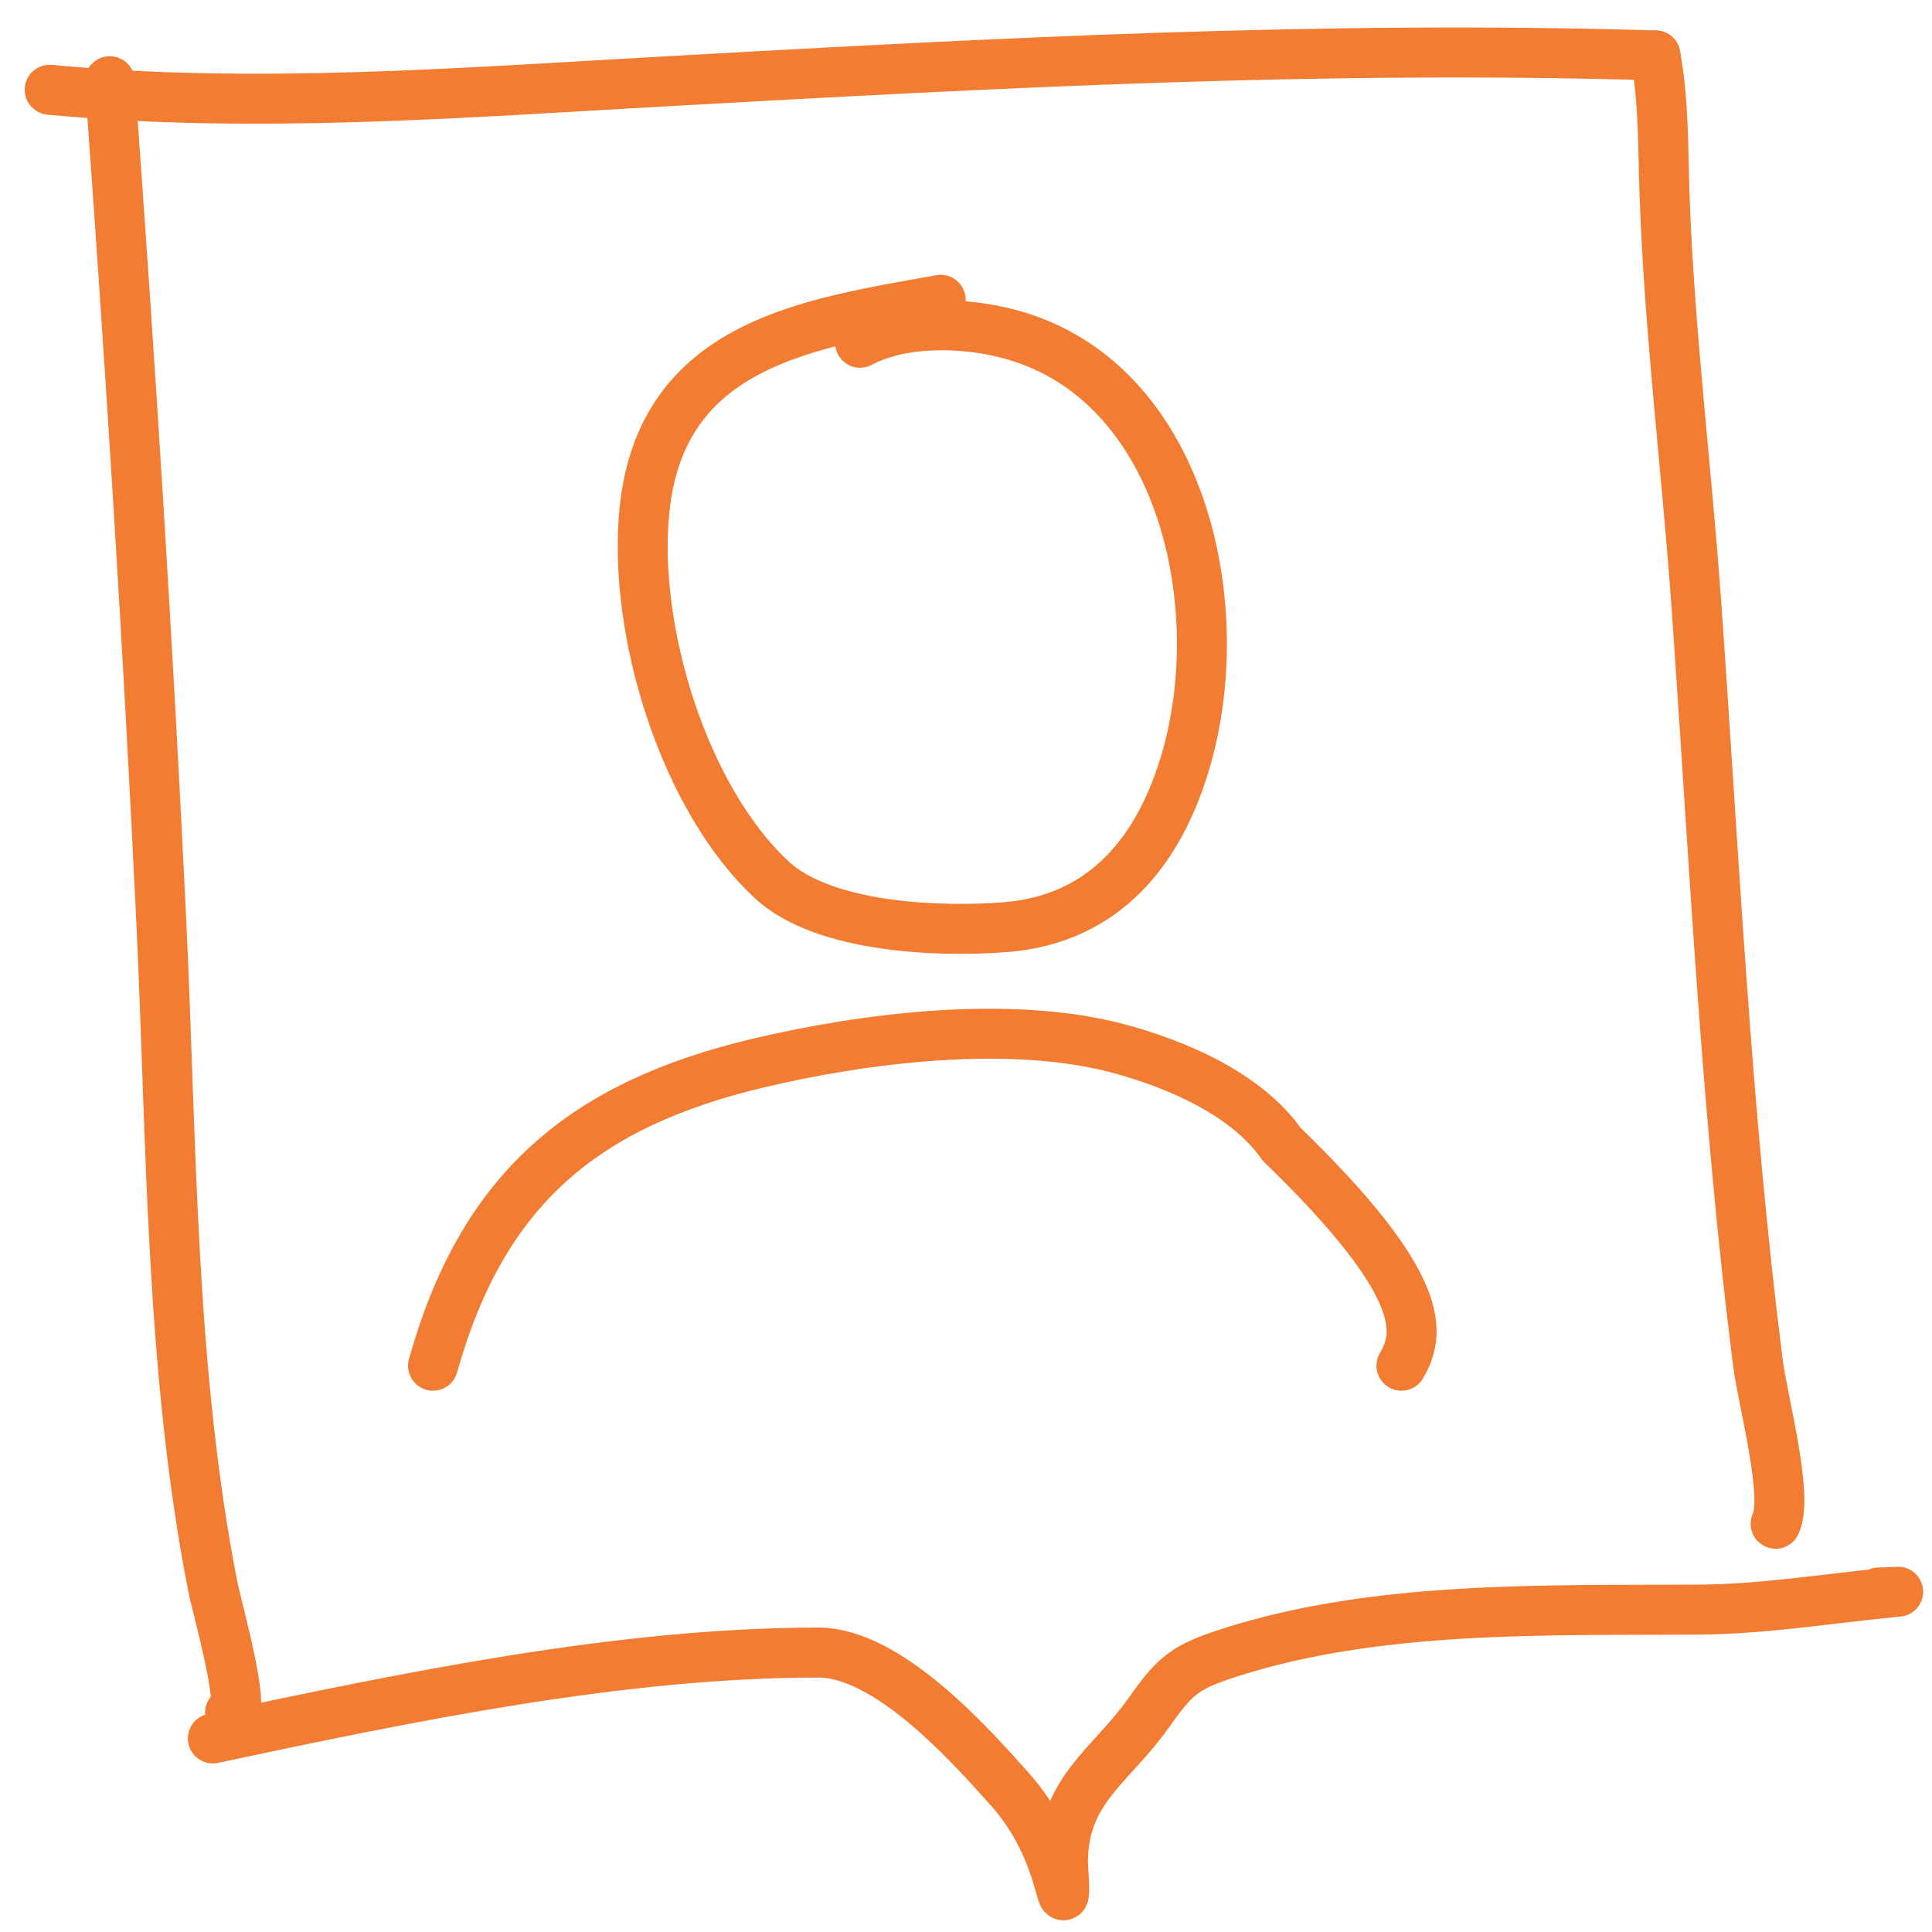 <?xml version="1.0" encoding="UTF-8"?> <svg xmlns="http://www.w3.org/2000/svg" width="58" height="58" viewBox="0 0 58 58" fill="none"> <path d="M13 41C14.493 35.661 17.553 33.158 22.741 31.92C25.934 31.159 30.328 30.603 33.593 31.482C35.316 31.945 37.419 32.84 38.472 34.347C42.872 38.608 42.641 40.028 42.072 41" stroke="#F17C32" stroke-width="1.5" stroke-linecap="round" stroke-linejoin="round"></path> <path d="M28.24 9C24.365 9.704 19.861 10.264 19.348 15.309C18.98 18.93 20.54 23.986 23.178 26.421C24.753 27.873 28.253 27.991 30.211 27.831C33.129 27.591 34.828 25.575 35.631 22.717C36.943 18.051 35.447 11.468 30.39 10.052C28.956 9.65 27.083 9.617 25.821 10.29" stroke="#F17C32" stroke-width="1.5" stroke-linecap="round" stroke-linejoin="round"></path> <path d="M3.297 2.438C3.908 10.847 4.443 19.275 4.844 27.7C5.156 34.284 5.115 41.145 6.39 47.635C6.511 48.247 7.488 51.706 6.906 51.415" stroke="#F17C32" stroke-width="1.5" stroke-linecap="round"></path> <path d="M1.492 2.695C7.664 3.276 13.882 2.782 20.052 2.438C29.963 1.884 39.774 1.364 49.697 1.664" stroke="#F17C32" stroke-width="1.5" stroke-linecap="round"></path> <path d="M49.697 1.664C49.95 3.051 49.922 4.387 49.969 5.789C50.11 9.932 50.637 14.057 50.929 18.191C51.465 25.778 51.817 33.381 52.776 40.932C52.915 42.026 53.707 44.943 53.306 45.744" stroke="#F17C32" stroke-width="1.5" stroke-linecap="round"></path> <path d="M6.39 52.189C12.223 50.948 18.642 49.611 24.564 49.611C26.642 49.611 29.069 52.312 30.335 53.736C31.106 54.603 31.558 55.602 31.853 56.715C32.026 57.367 31.91 56.084 31.91 55.913C31.91 53.728 33.354 53.022 34.488 51.416C35.289 50.282 35.576 50.044 36.923 49.611C41.331 48.194 46.384 48.349 50.957 48.322C52.899 48.311 54.706 48.012 56.614 47.821C57.375 47.745 56.809 47.807 56.399 47.807" stroke="#F17C32" stroke-width="1.5" stroke-linecap="round"></path> </svg> 
